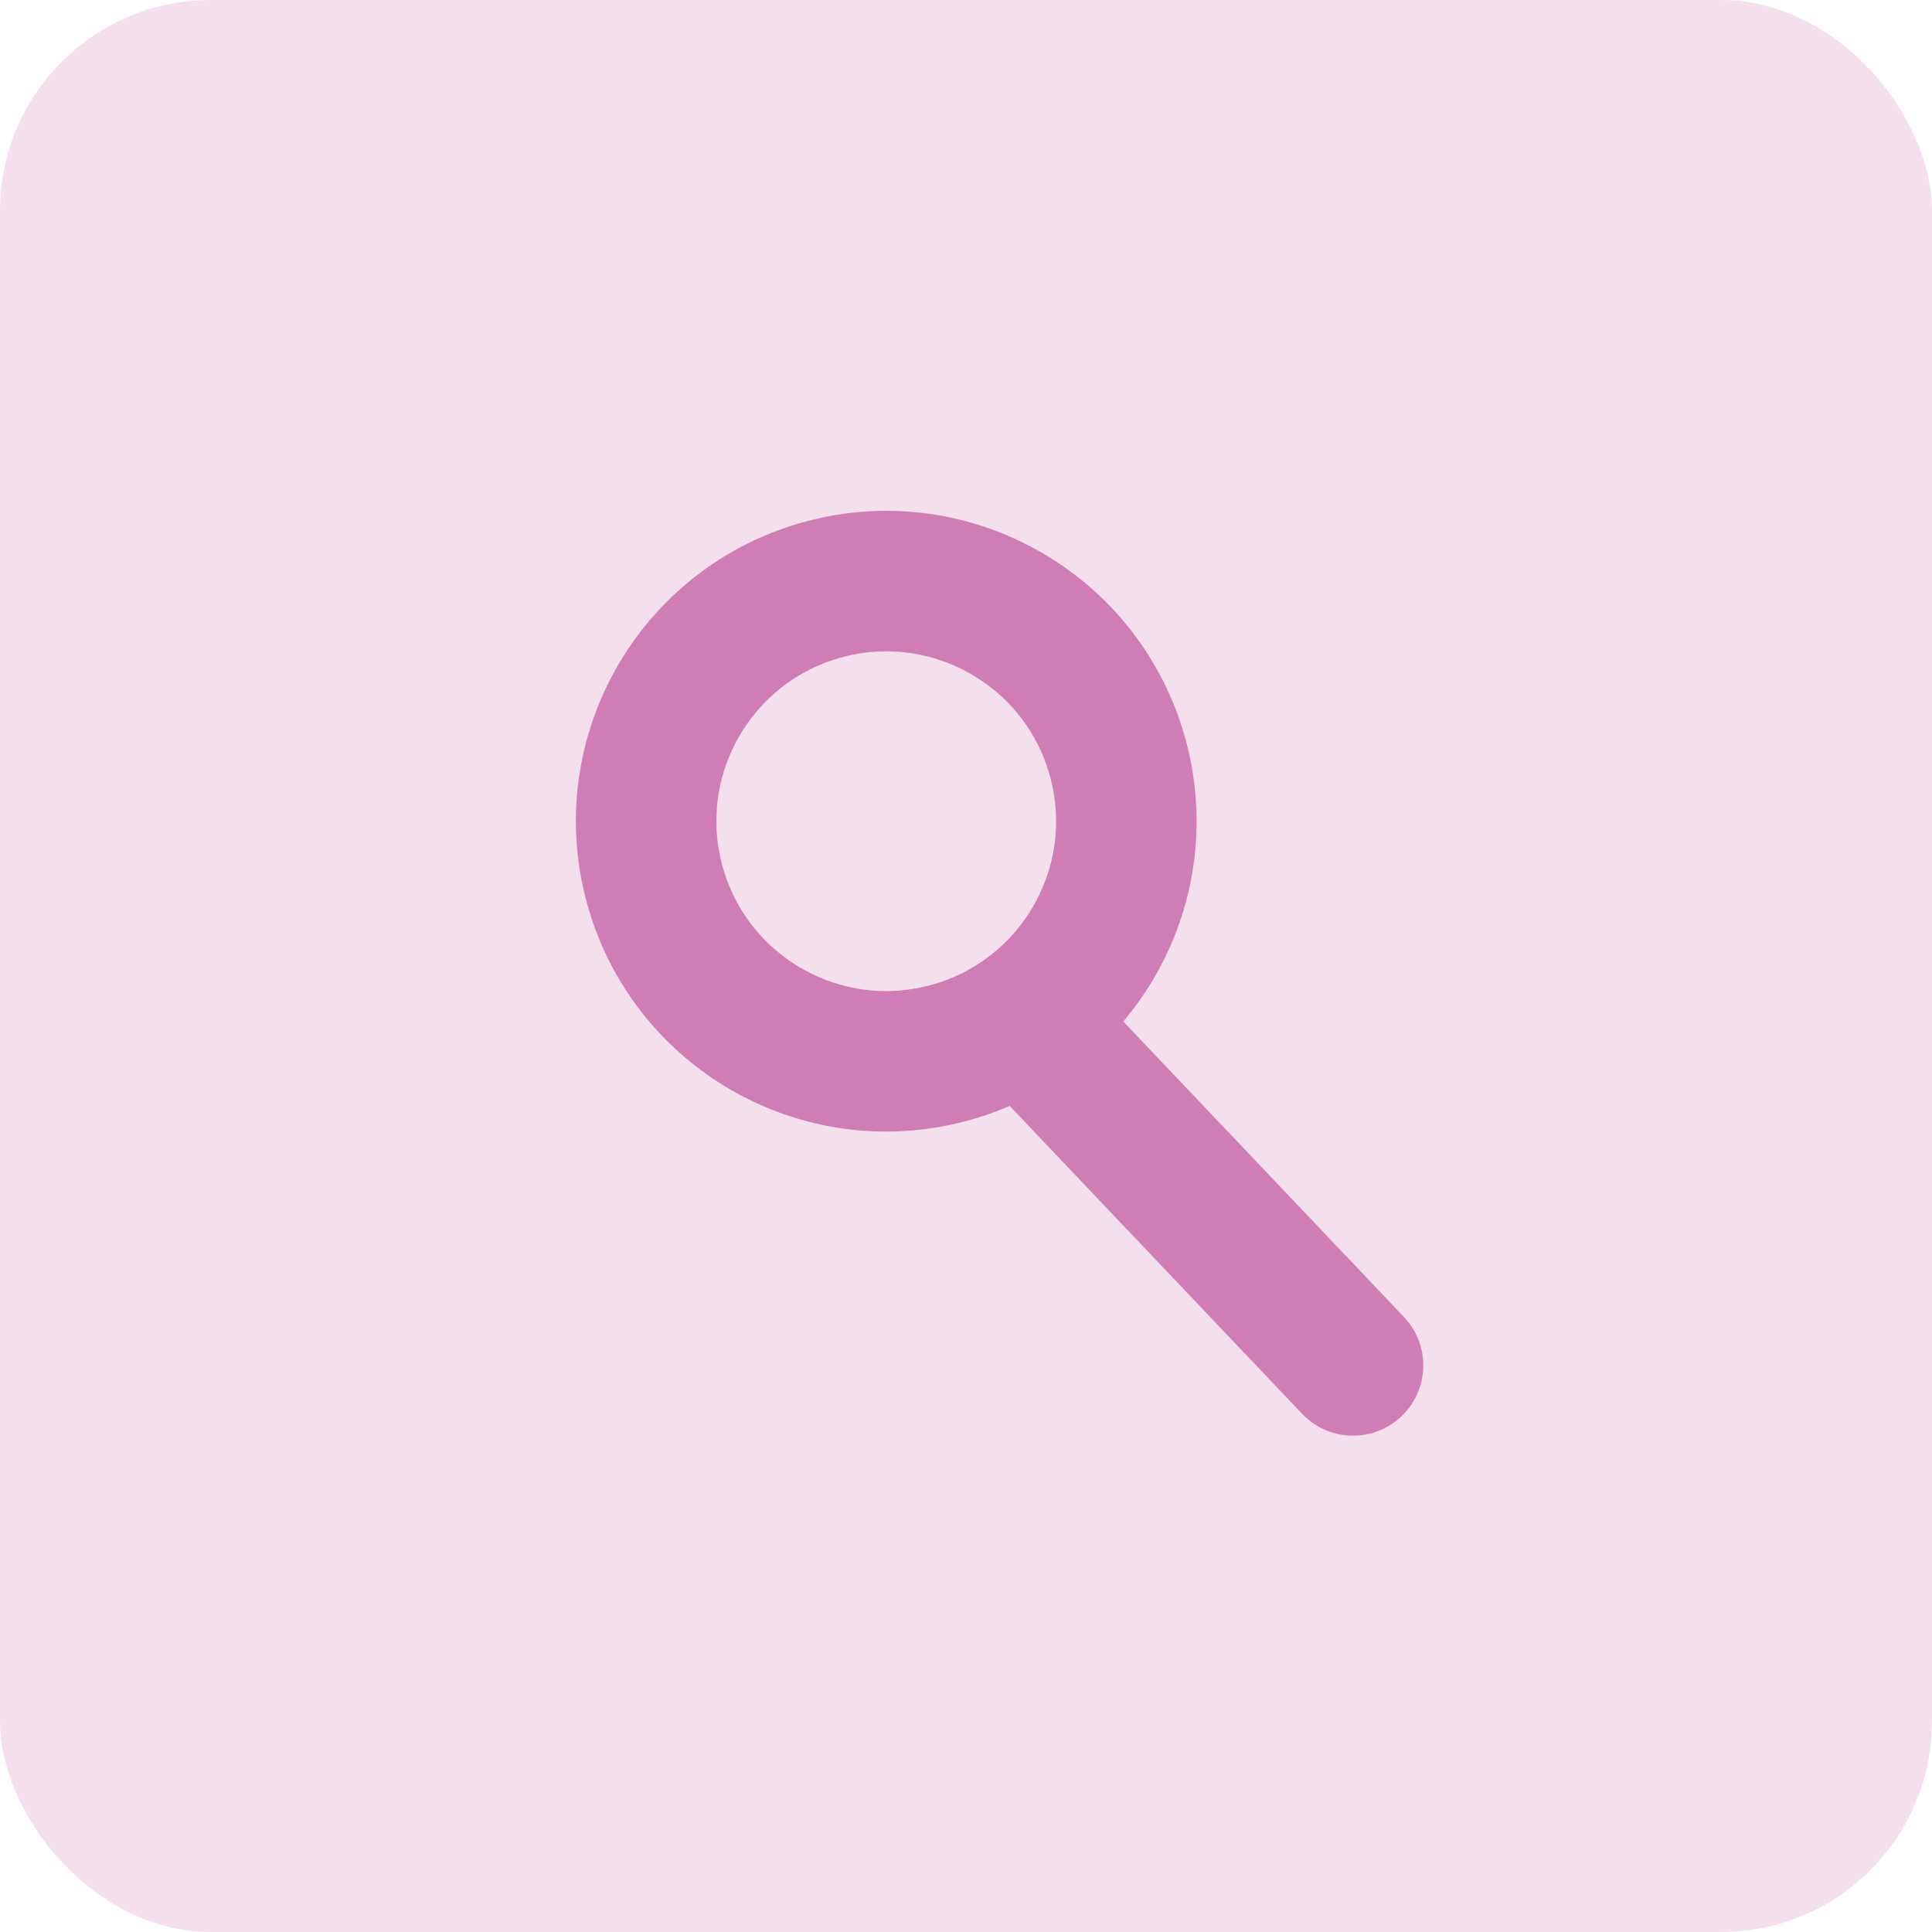 <svg id="Group_186" data-name="Group 186" xmlns="http://www.w3.org/2000/svg" width="55" height="55" viewBox="0 0 55 55">
  <rect id="Rectangle_84" data-name="Rectangle 84" width="55" height="55" rx="6" fill="rgba(209,125,181,0.24)"/>
  <g id="Group_187" data-name="Group 187" transform="translate(16.859 15.01)">
    <ellipse id="Ellipse_9" data-name="Ellipse 9" cx="6.833" cy="6.833" rx="6.833" ry="6.833" transform="matrix(0.966, -0.259, 0.259, 0.966, 0, 3.537)" fill="none" stroke="#d17db5" stroke-width="4"/>
    <path id="Path_1865" data-name="Path 1865" d="M0,0,6.333,11.655" transform="matrix(0.966, -0.259, 0.259, 0.966, 12.523, 14.242)" fill="none" stroke="#d17db5" stroke-linecap="round" stroke-width="4"/>
  </g>
</svg>
